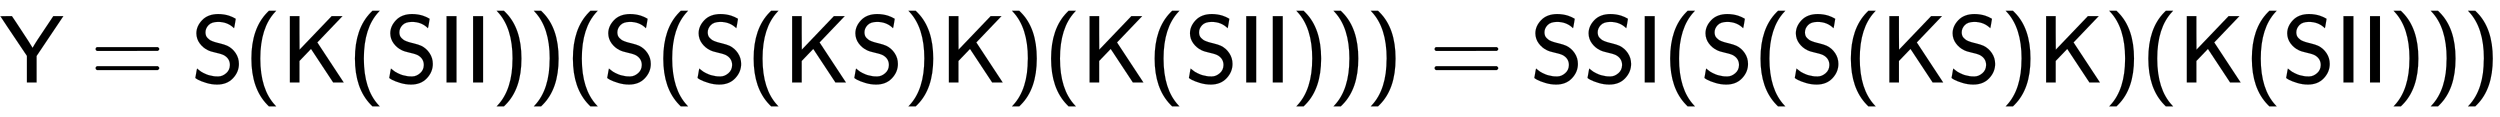 <svg xmlns:xlink="http://www.w3.org/1999/xlink" width="60.788ex" height="2.843ex" style="vertical-align: -0.838ex;" viewBox="0 -863.1 26172.6 1223.9" role="img" focusable="false" xmlns="http://www.w3.org/2000/svg" aria-labelledby="MathJax-SVG-1-Title">
<title id="MathJax-SVG-1-Title">{\displaystyle {\mathsf {Y=S(K(SII))(S(S(KS)K)(K(SII)))=SSI(S(S(KS)K)(K(SII)))}}}</title>
<defs aria-hidden="true">
<path stroke-width="1" id="E1-MJSS-59" d="M4 693L64 694H125L174 621Q335 378 340 364L341 362Q361 398 395 450L558 694H663L383 277V0H282V278L143 485Q112 531 75 586T21 668L4 693Z"></path>
<path stroke-width="1" id="E1-MJSS-3D" d="M56 350Q56 363 70 370H707Q722 362 722 350Q722 339 708 331L390 330H72Q56 335 56 350ZM56 150Q56 165 72 170H708Q722 160 722 150Q722 138 707 130H70Q56 137 56 150Z"></path>
<path stroke-width="1" id="E1-MJSS-53" d="M55 514Q55 589 115 652T283 716Q315 716 345 711T396 699T432 685T457 672T467 667Q467 666 459 618T449 568Q383 634 282 634Q214 634 182 600T150 525Q150 507 155 492T172 465T194 446T222 432T247 423T272 416T289 412Q353 396 378 384Q432 358 466 307T500 194Q500 110 438 44T272 -22Q215 -22 159 -5T73 28T44 50Q45 51 49 75T57 122T62 146L65 143Q68 140 74 136T88 125T107 111T131 98T160 85T194 74T232 66T274 63H286Q327 63 366 96T406 182Q406 245 352 280Q329 296 265 310T173 339Q124 363 90 409T55 514Z"></path>
<path stroke-width="1" id="E1-MJSS-28" d="M74 250Q74 564 240 733L257 750H333L323 739Q167 573 167 250T323 -239L333 -250H257L240 -233Q74 -63 74 250Z"></path>
<path stroke-width="1" id="E1-MJSS-4B" d="M88 0V694H188V519L189 343L525 694H638L375 419L651 0H541L309 351L188 225V0H88Z"></path>
<path stroke-width="1" id="E1-MJSS-49" d="M87 0V694H191V0H87Z"></path>
<path stroke-width="1" id="E1-MJSS-29" d="M221 -73T221 250T65 739L55 750H131L148 733Q314 567 314 250T148 -233L131 -250H55L65 -239Q221 -73 221 250Z"></path>
</defs>
<g stroke="currentColor" fill="currentColor" stroke-width="0" transform="matrix(1 0 0 -1 0 0)" aria-hidden="true">
 <use xlink:href="#E1-MJSS-59" x="0" y="0"></use>
 <use xlink:href="#E1-MJSS-3D" x="945" y="0"></use>
 <use xlink:href="#E1-MJSS-53" x="2001" y="0"></use>
 <use xlink:href="#E1-MJSS-28" x="2558" y="0"></use>
 <use xlink:href="#E1-MJSS-4B" x="2947" y="0"></use>
 <use xlink:href="#E1-MJSS-28" x="3642" y="0"></use>
 <use xlink:href="#E1-MJSS-53" x="4031" y="0"></use>
 <use xlink:href="#E1-MJSS-49" x="4588" y="0"></use>
 <use xlink:href="#E1-MJSS-49" x="4866" y="0"></use>
 <use xlink:href="#E1-MJSS-29" x="5145" y="0"></use>
 <use xlink:href="#E1-MJSS-29" x="5534" y="0"></use>
 <use xlink:href="#E1-MJSS-28" x="5924" y="0"></use>
 <use xlink:href="#E1-MJSS-53" x="6313" y="0"></use>
 <use xlink:href="#E1-MJSS-28" x="6870" y="0"></use>
 <use xlink:href="#E1-MJSS-53" x="7259" y="0"></use>
 <use xlink:href="#E1-MJSS-28" x="7816" y="0"></use>
 <use xlink:href="#E1-MJSS-4B" x="8205" y="0"></use>
 <use xlink:href="#E1-MJSS-53" x="8900" y="0"></use>
 <use xlink:href="#E1-MJSS-29" x="9456" y="0"></use>
 <use xlink:href="#E1-MJSS-4B" x="9846" y="0"></use>
 <use xlink:href="#E1-MJSS-29" x="10540" y="0"></use>
 <use xlink:href="#E1-MJSS-28" x="10930" y="0"></use>
 <use xlink:href="#E1-MJSS-4B" x="11319" y="0"></use>
 <use xlink:href="#E1-MJSS-28" x="12014" y="0"></use>
 <use xlink:href="#E1-MJSS-53" x="12403" y="0"></use>
 <use xlink:href="#E1-MJSS-49" x="12960" y="0"></use>
 <use xlink:href="#E1-MJSS-49" x="13238" y="0"></use>
 <use xlink:href="#E1-MJSS-29" x="13517" y="0"></use>
 <use xlink:href="#E1-MJSS-29" x="13906" y="0"></use>
 <use xlink:href="#E1-MJSS-29" x="14296" y="0"></use>
 <use xlink:href="#E1-MJSS-3D" x="14963" y="0"></use>
 <use xlink:href="#E1-MJSS-53" x="16019" y="0"></use>
 <use xlink:href="#E1-MJSS-53" x="16576" y="0"></use>
 <use xlink:href="#E1-MJSS-49" x="17132" y="0"></use>
 <use xlink:href="#E1-MJSS-28" x="17411" y="0"></use>
 <use xlink:href="#E1-MJSS-53" x="17800" y="0"></use>
 <use xlink:href="#E1-MJSS-28" x="18357" y="0"></use>
 <use xlink:href="#E1-MJSS-53" x="18746" y="0"></use>
 <use xlink:href="#E1-MJSS-28" x="19303" y="0"></use>
 <use xlink:href="#E1-MJSS-4B" x="19692" y="0"></use>
 <use xlink:href="#E1-MJSS-53" x="20387" y="0"></use>
 <use xlink:href="#E1-MJSS-29" x="20943" y="0"></use>
 <use xlink:href="#E1-MJSS-4B" x="21333" y="0"></use>
 <use xlink:href="#E1-MJSS-29" x="22027" y="0"></use>
 <use xlink:href="#E1-MJSS-28" x="22417" y="0"></use>
 <use xlink:href="#E1-MJSS-4B" x="22806" y="0"></use>
 <use xlink:href="#E1-MJSS-28" x="23501" y="0"></use>
 <use xlink:href="#E1-MJSS-53" x="23890" y="0"></use>
 <use xlink:href="#E1-MJSS-49" x="24447" y="0"></use>
 <use xlink:href="#E1-MJSS-49" x="24725" y="0"></use>
 <use xlink:href="#E1-MJSS-29" x="25004" y="0"></use>
 <use xlink:href="#E1-MJSS-29" x="25393" y="0"></use>
 <use xlink:href="#E1-MJSS-29" x="25783" y="0"></use>
</g>
</svg>
